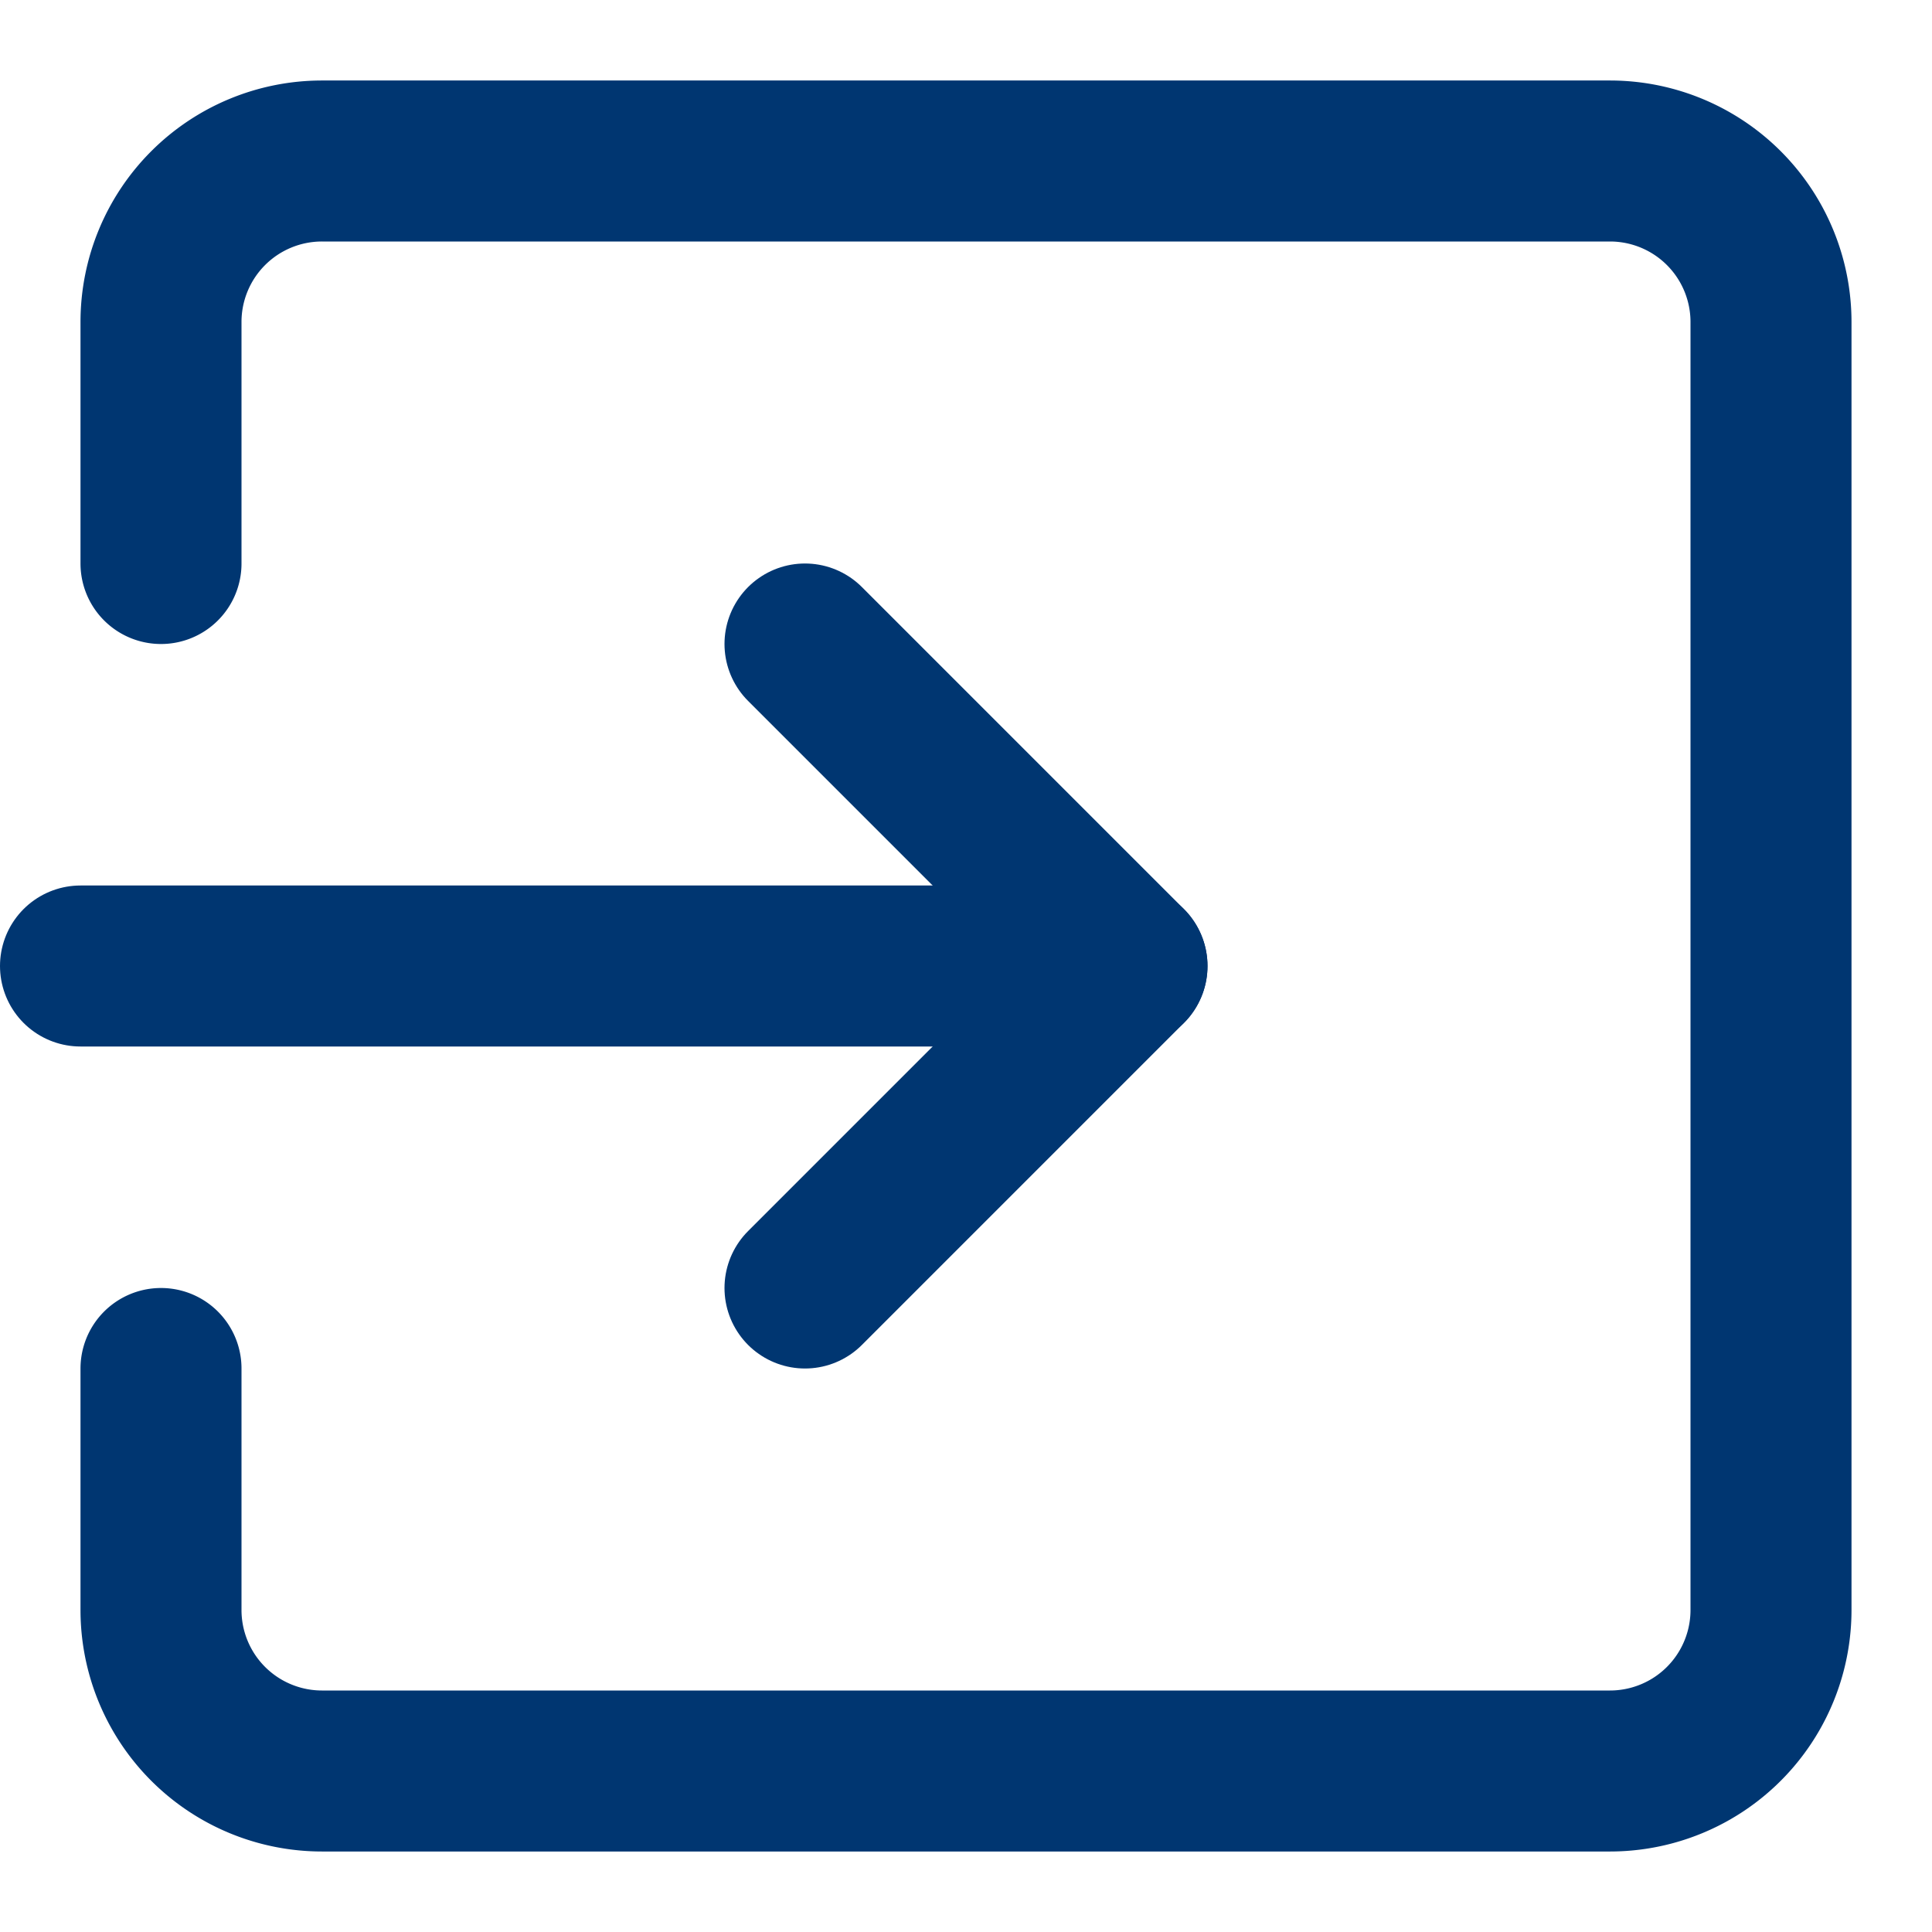 <svg xmlns="http://www.w3.org/2000/svg" height="24" width="24" viewBox="0 0 24 24"><title>input s</title><g stroke-linecap="round" stroke-width="2" fill="none" stroke="#003671" stroke-linejoin="round" class="nc-icon-wrapper"><line data-cap="butt" x1="1" y1="12" x2="14" y2="12" stroke="#003671"></line><polyline points="10 16 14 12 10 8" stroke="#003671"></polyline><path d="M2,17v3a2,2,0,0,0,2,2H20a2,2,0,0,0,2-2V4a2,2,0,0,0-2-2H4A2,2,0,0,0,2,4V7"></path></g></svg>